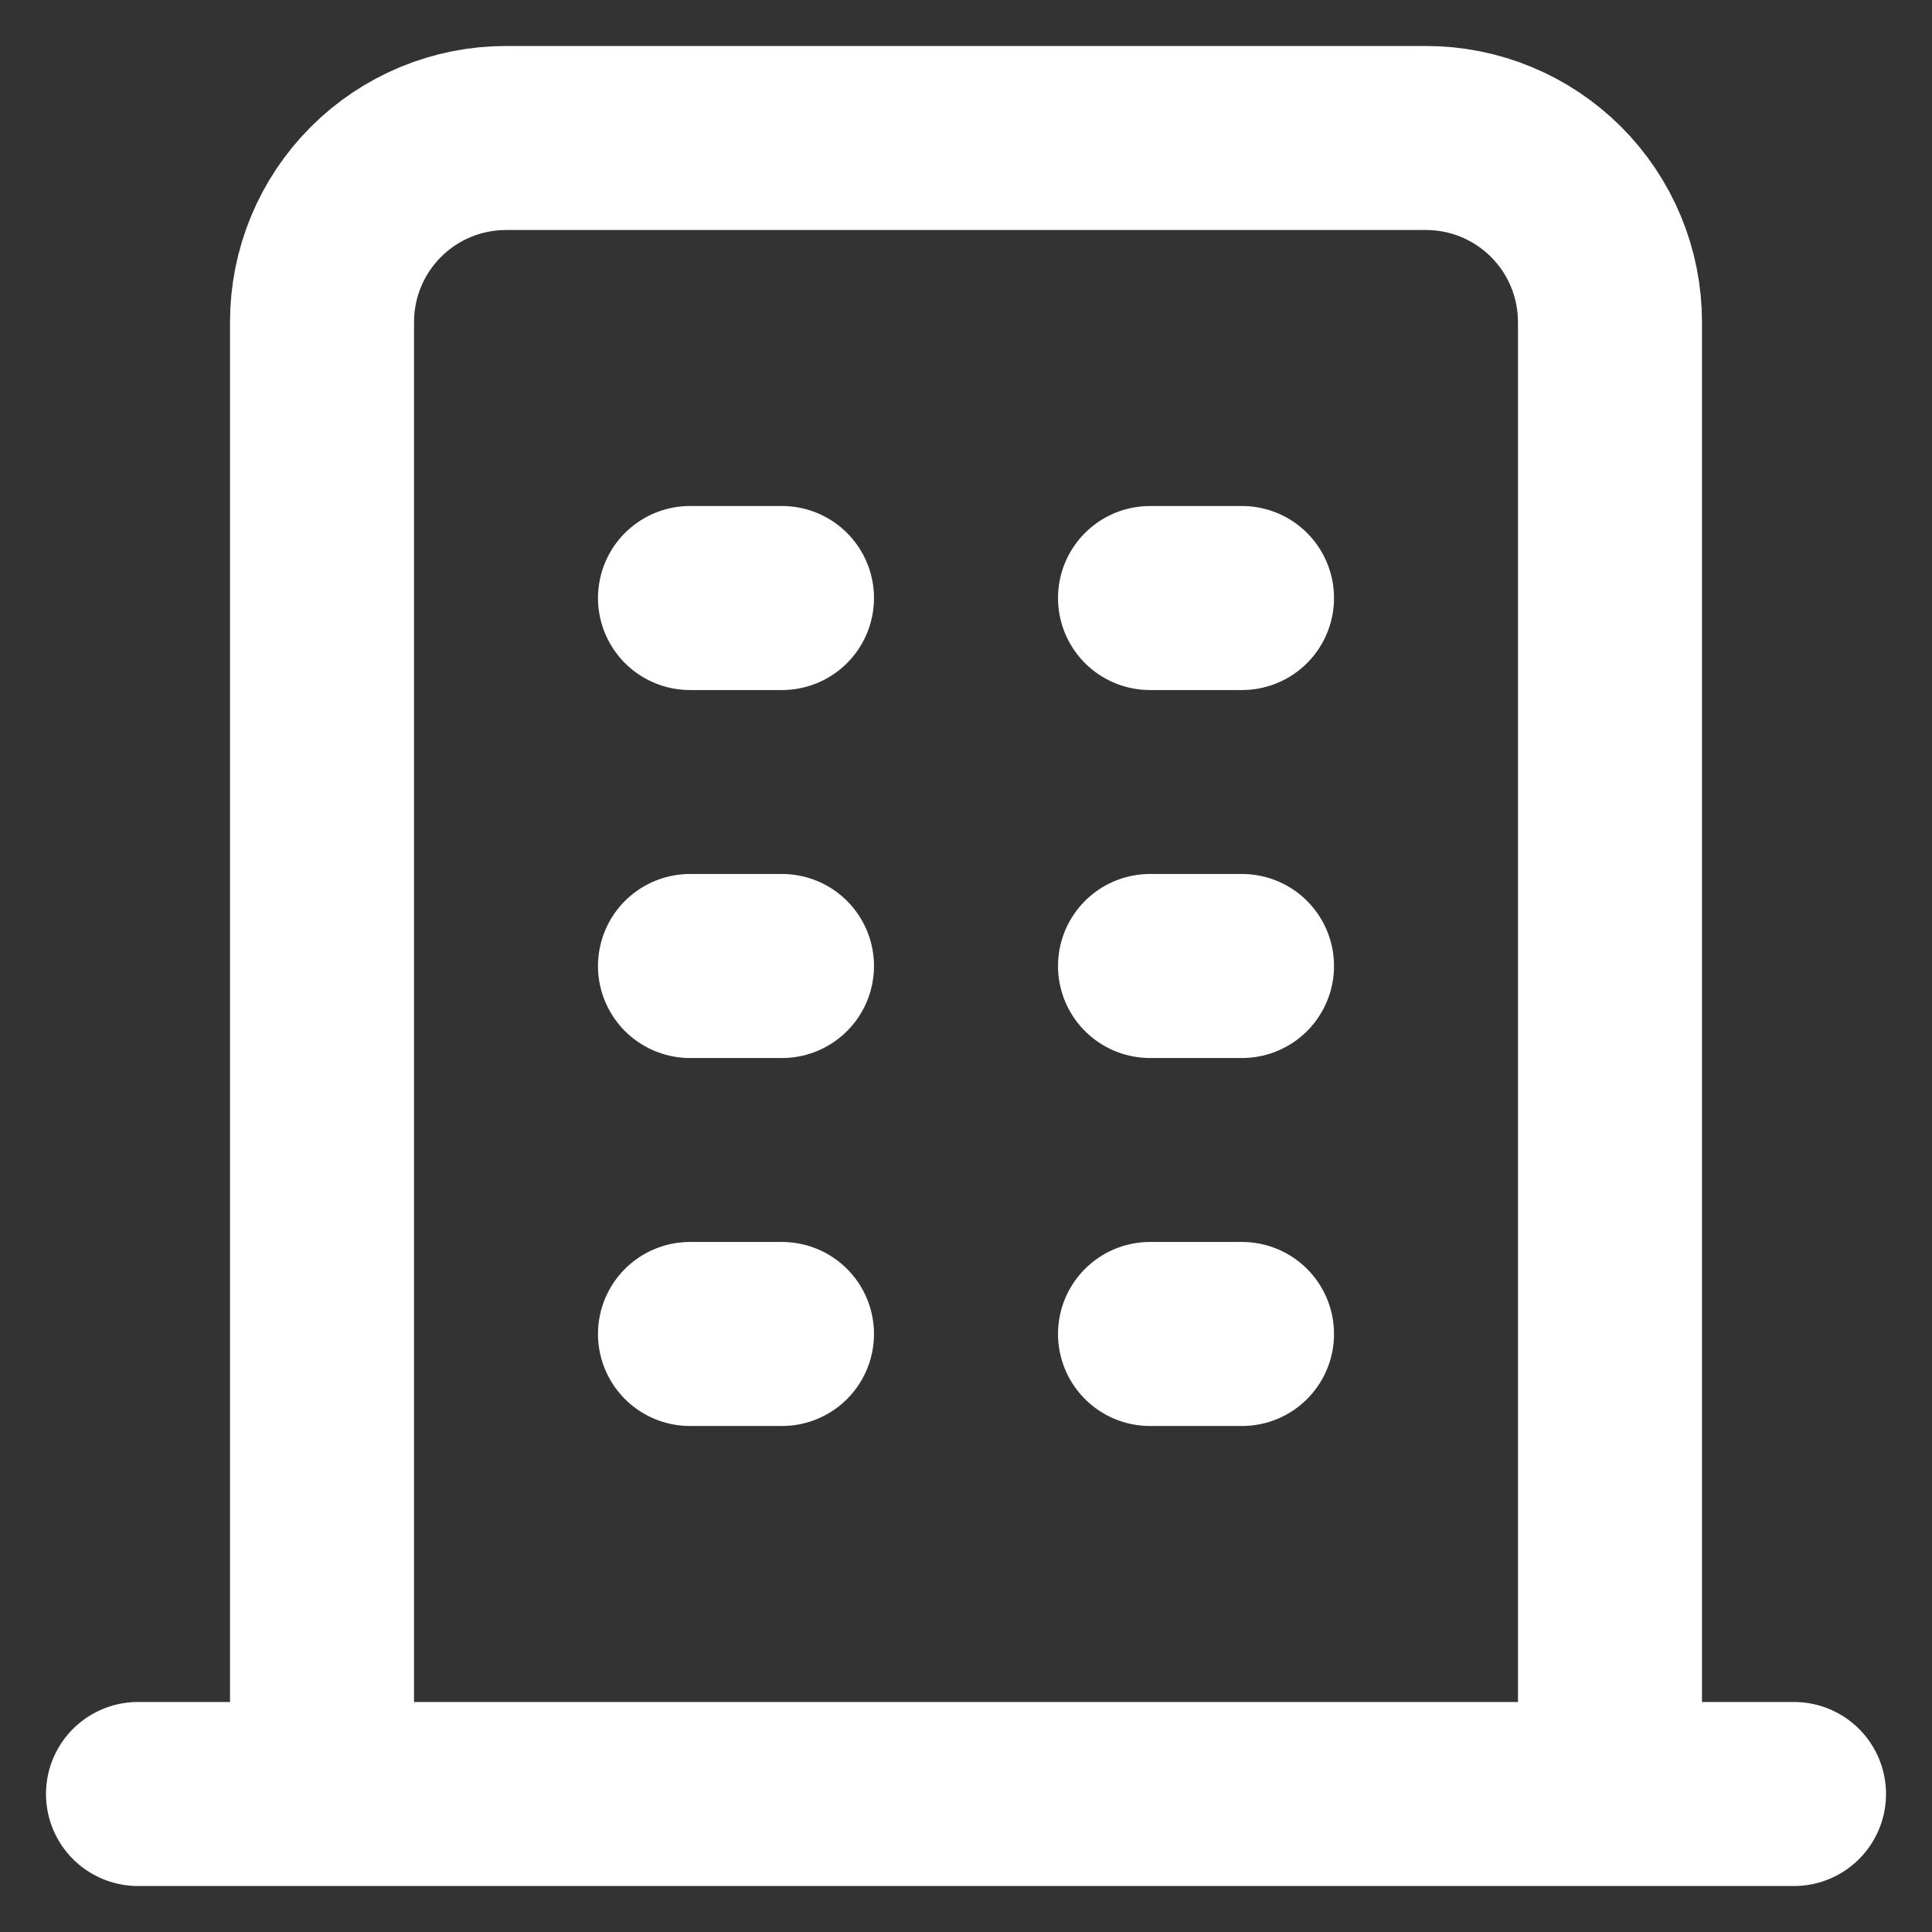 <svg width="28" height="28" viewBox="0 0 28 28" fill="none" xmlns="http://www.w3.org/2000/svg">
<rect x="0" y="0" width="28" height="28" fill="#333333" stroke="none"/>
<path d="M4.667 26V4.667C4.667 3.959 4.948 3.281 5.448 2.781C5.948 2.281 6.626 2 7.333 2H20.667C21.374 2 22.052 2.281 22.552 2.781C23.052 3.281 23.333 3.959 23.333 4.667V26M2 26H26H2ZM10 8.667H11.333H10ZM10 14H11.333H10ZM10 19.333H11.333H10ZM16.667 8.667H18H16.667ZM16.667 14H18H16.667ZM16.667 19.333H18H16.667Z" stroke="white" stroke-width="2.667" stroke-linecap="round" stroke-linejoin="round"/>
</svg>
